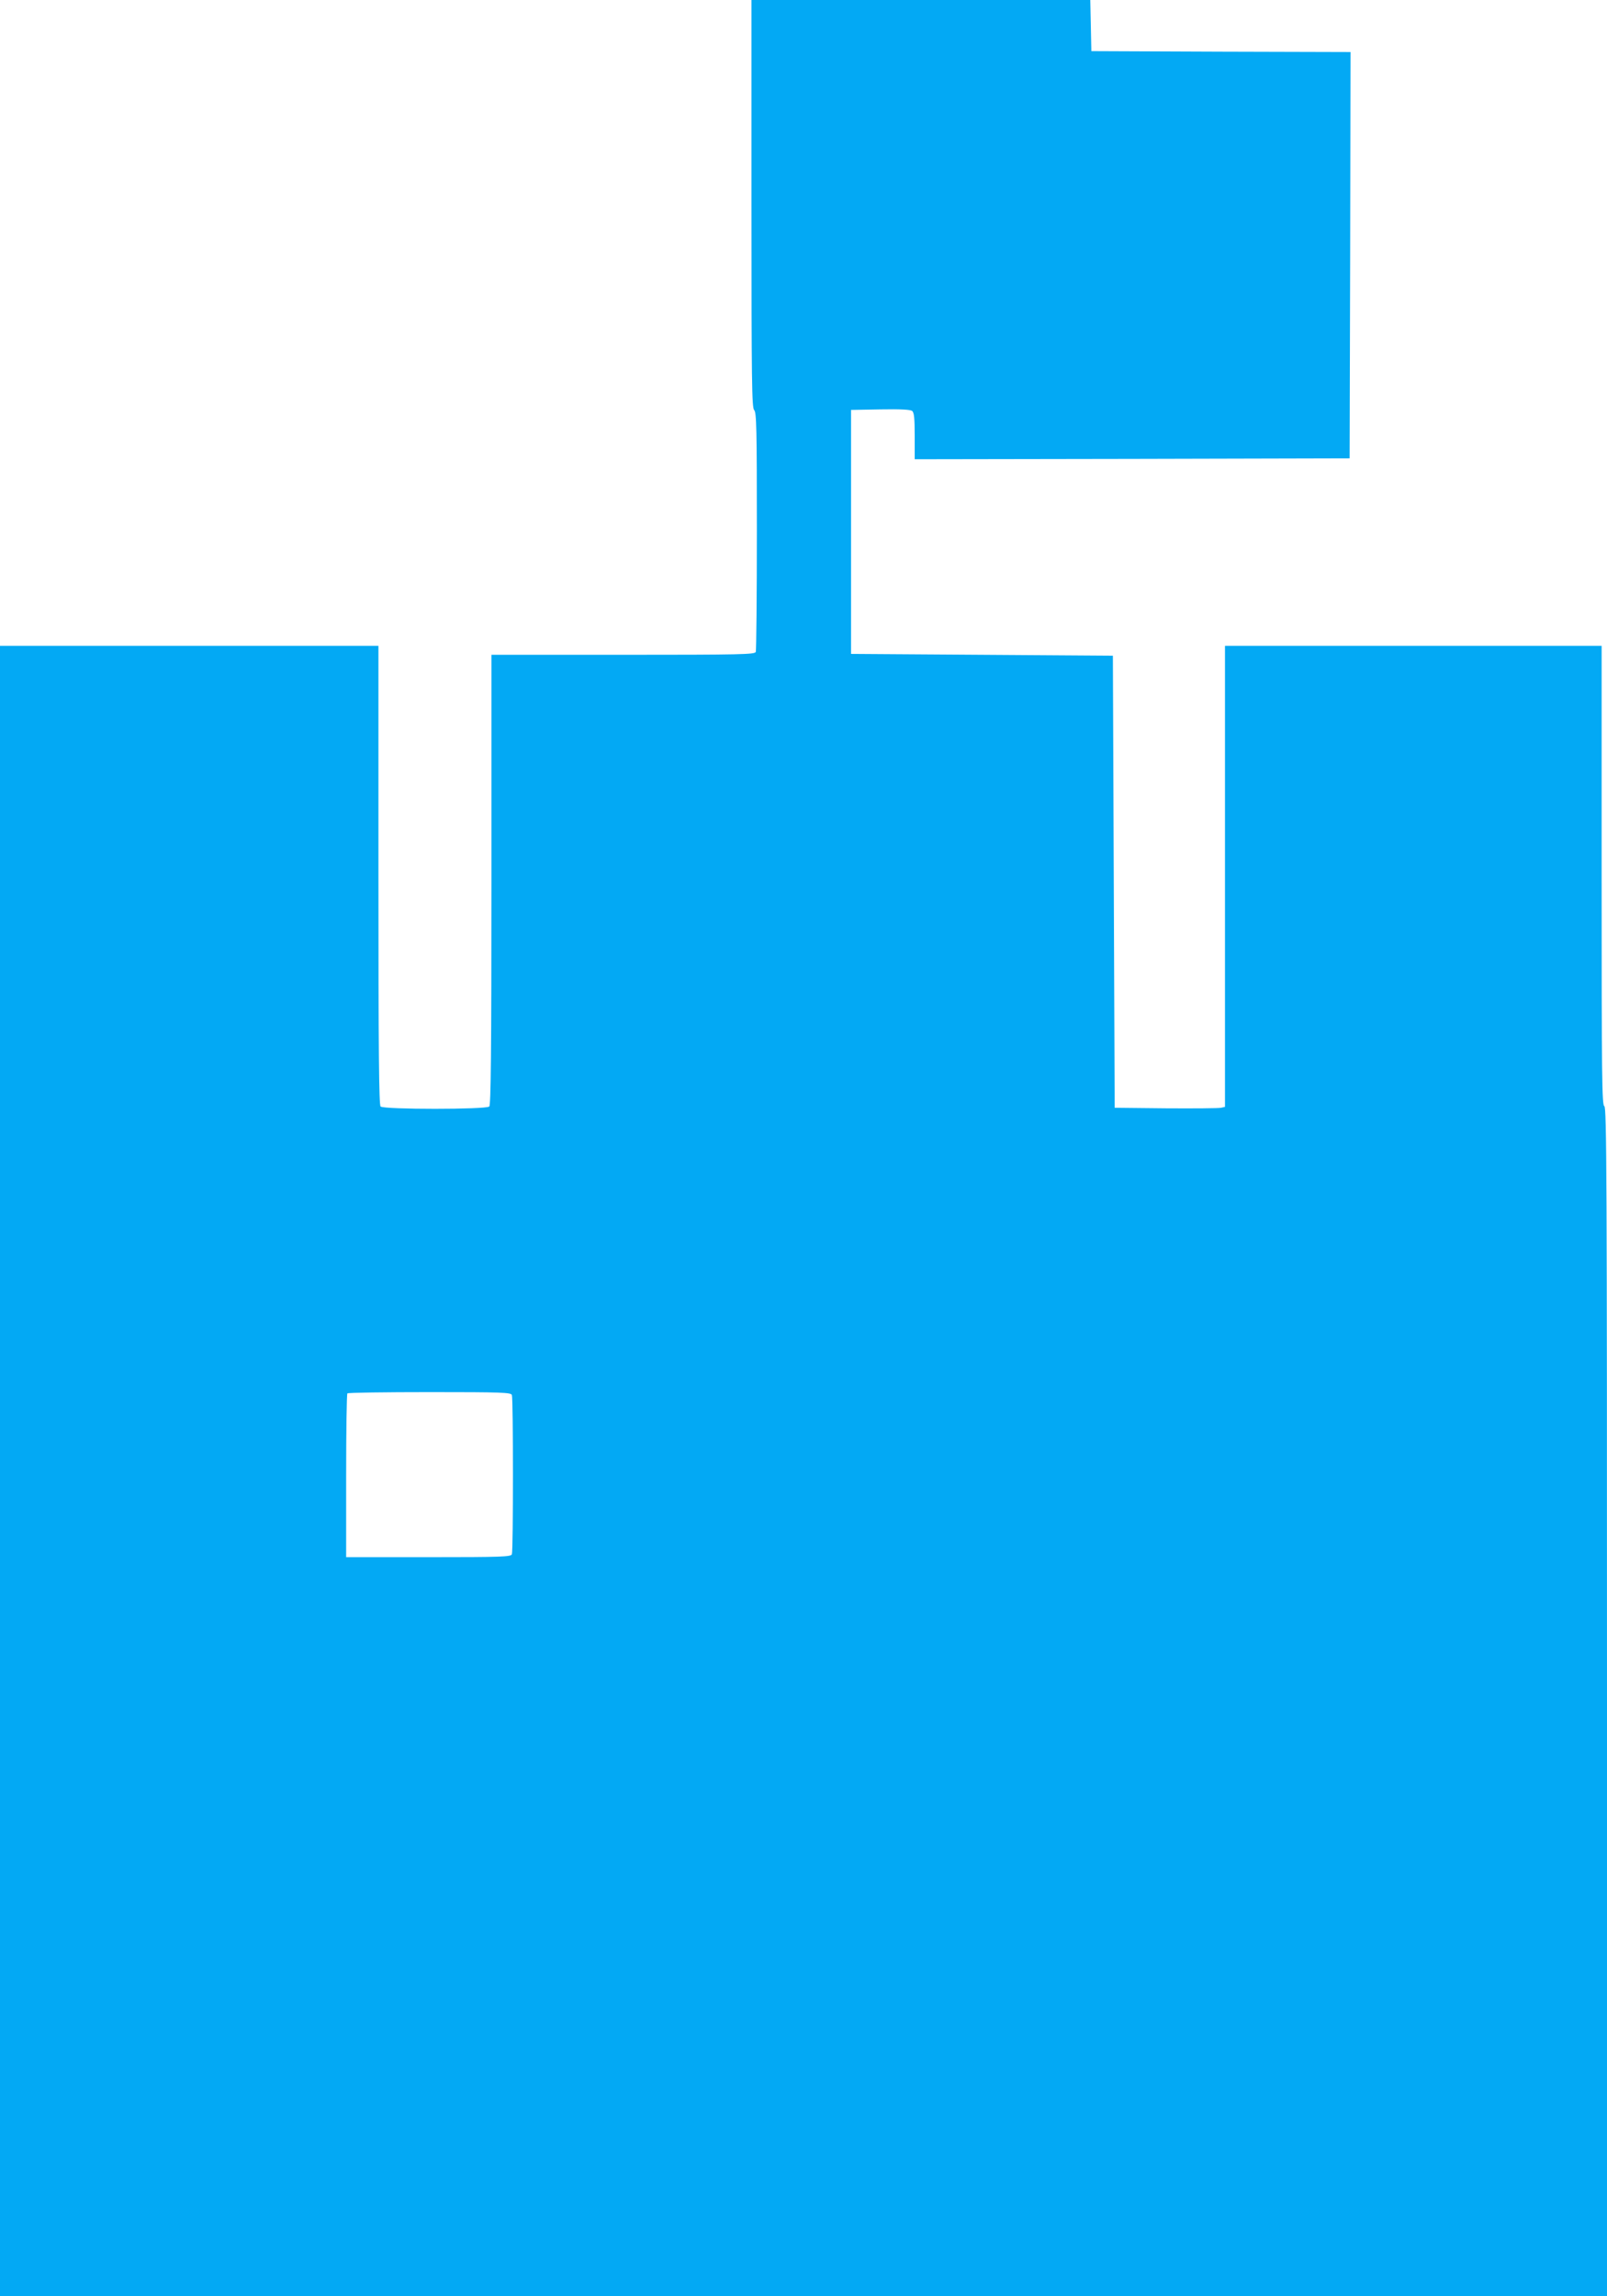 <?xml version="1.0" standalone="no"?>
<!DOCTYPE svg PUBLIC "-//W3C//DTD SVG 20010904//EN"
 "http://www.w3.org/TR/2001/REC-SVG-20010904/DTD/svg10.dtd">
<svg version="1.0" xmlns="http://www.w3.org/2000/svg"
 width="896pt" height="1280pt" viewBox="0 0 896 1280"
 preserveAspectRatio="xMidYMid meet">
<g transform="translate(0,1280) scale(0.1,-0.1)"
fill="#03a9f4" stroke="none">
<path d="M4190 11664 c0 -996 2 -1137 15 -1150 13 -13 15 -102 15 -674 0 -362
-3 -665 -6 -674 -6 -14 -80 -16 -740 -16 l-734 0 0 -1253 c0 -961 -3 -1256
-12 -1265 -17 -17 -589 -17 -606 0 -9 9 -12 309 -12 1290 l0 1278 -1055 0
-1055 0 0 -4600 0 -4600 4480 0 4480 0 0 3314 c0 2936 -2 3315 -15 3320 -13 5
-15 157 -15 1286 l0 1280 -1050 0 -1050 0 0 -1285 0 -1285 -22 -5 c-13 -3
-151 -4 -308 -3 l-285 3 -5 1260 -5 1260 -730 5 -730 5 0 680 0 680 164 3
c112 2 168 -1 177 -9 11 -9 14 -43 14 -140 l0 -129 1213 2 1212 3 3 1132 2
1133 -722 2 -723 3 -3 143 -3 142 -944 0 -945 0 0 -1136z m-1336 -6640 c8 -20
8 -868 0 -888 -5 -14 -56 -16 -465 -16 l-459 0 0 453 c0 250 3 457 7 460 3 4
210 7 459 7 403 0 453 -2 458 -16z"/>
</g>
</svg>
